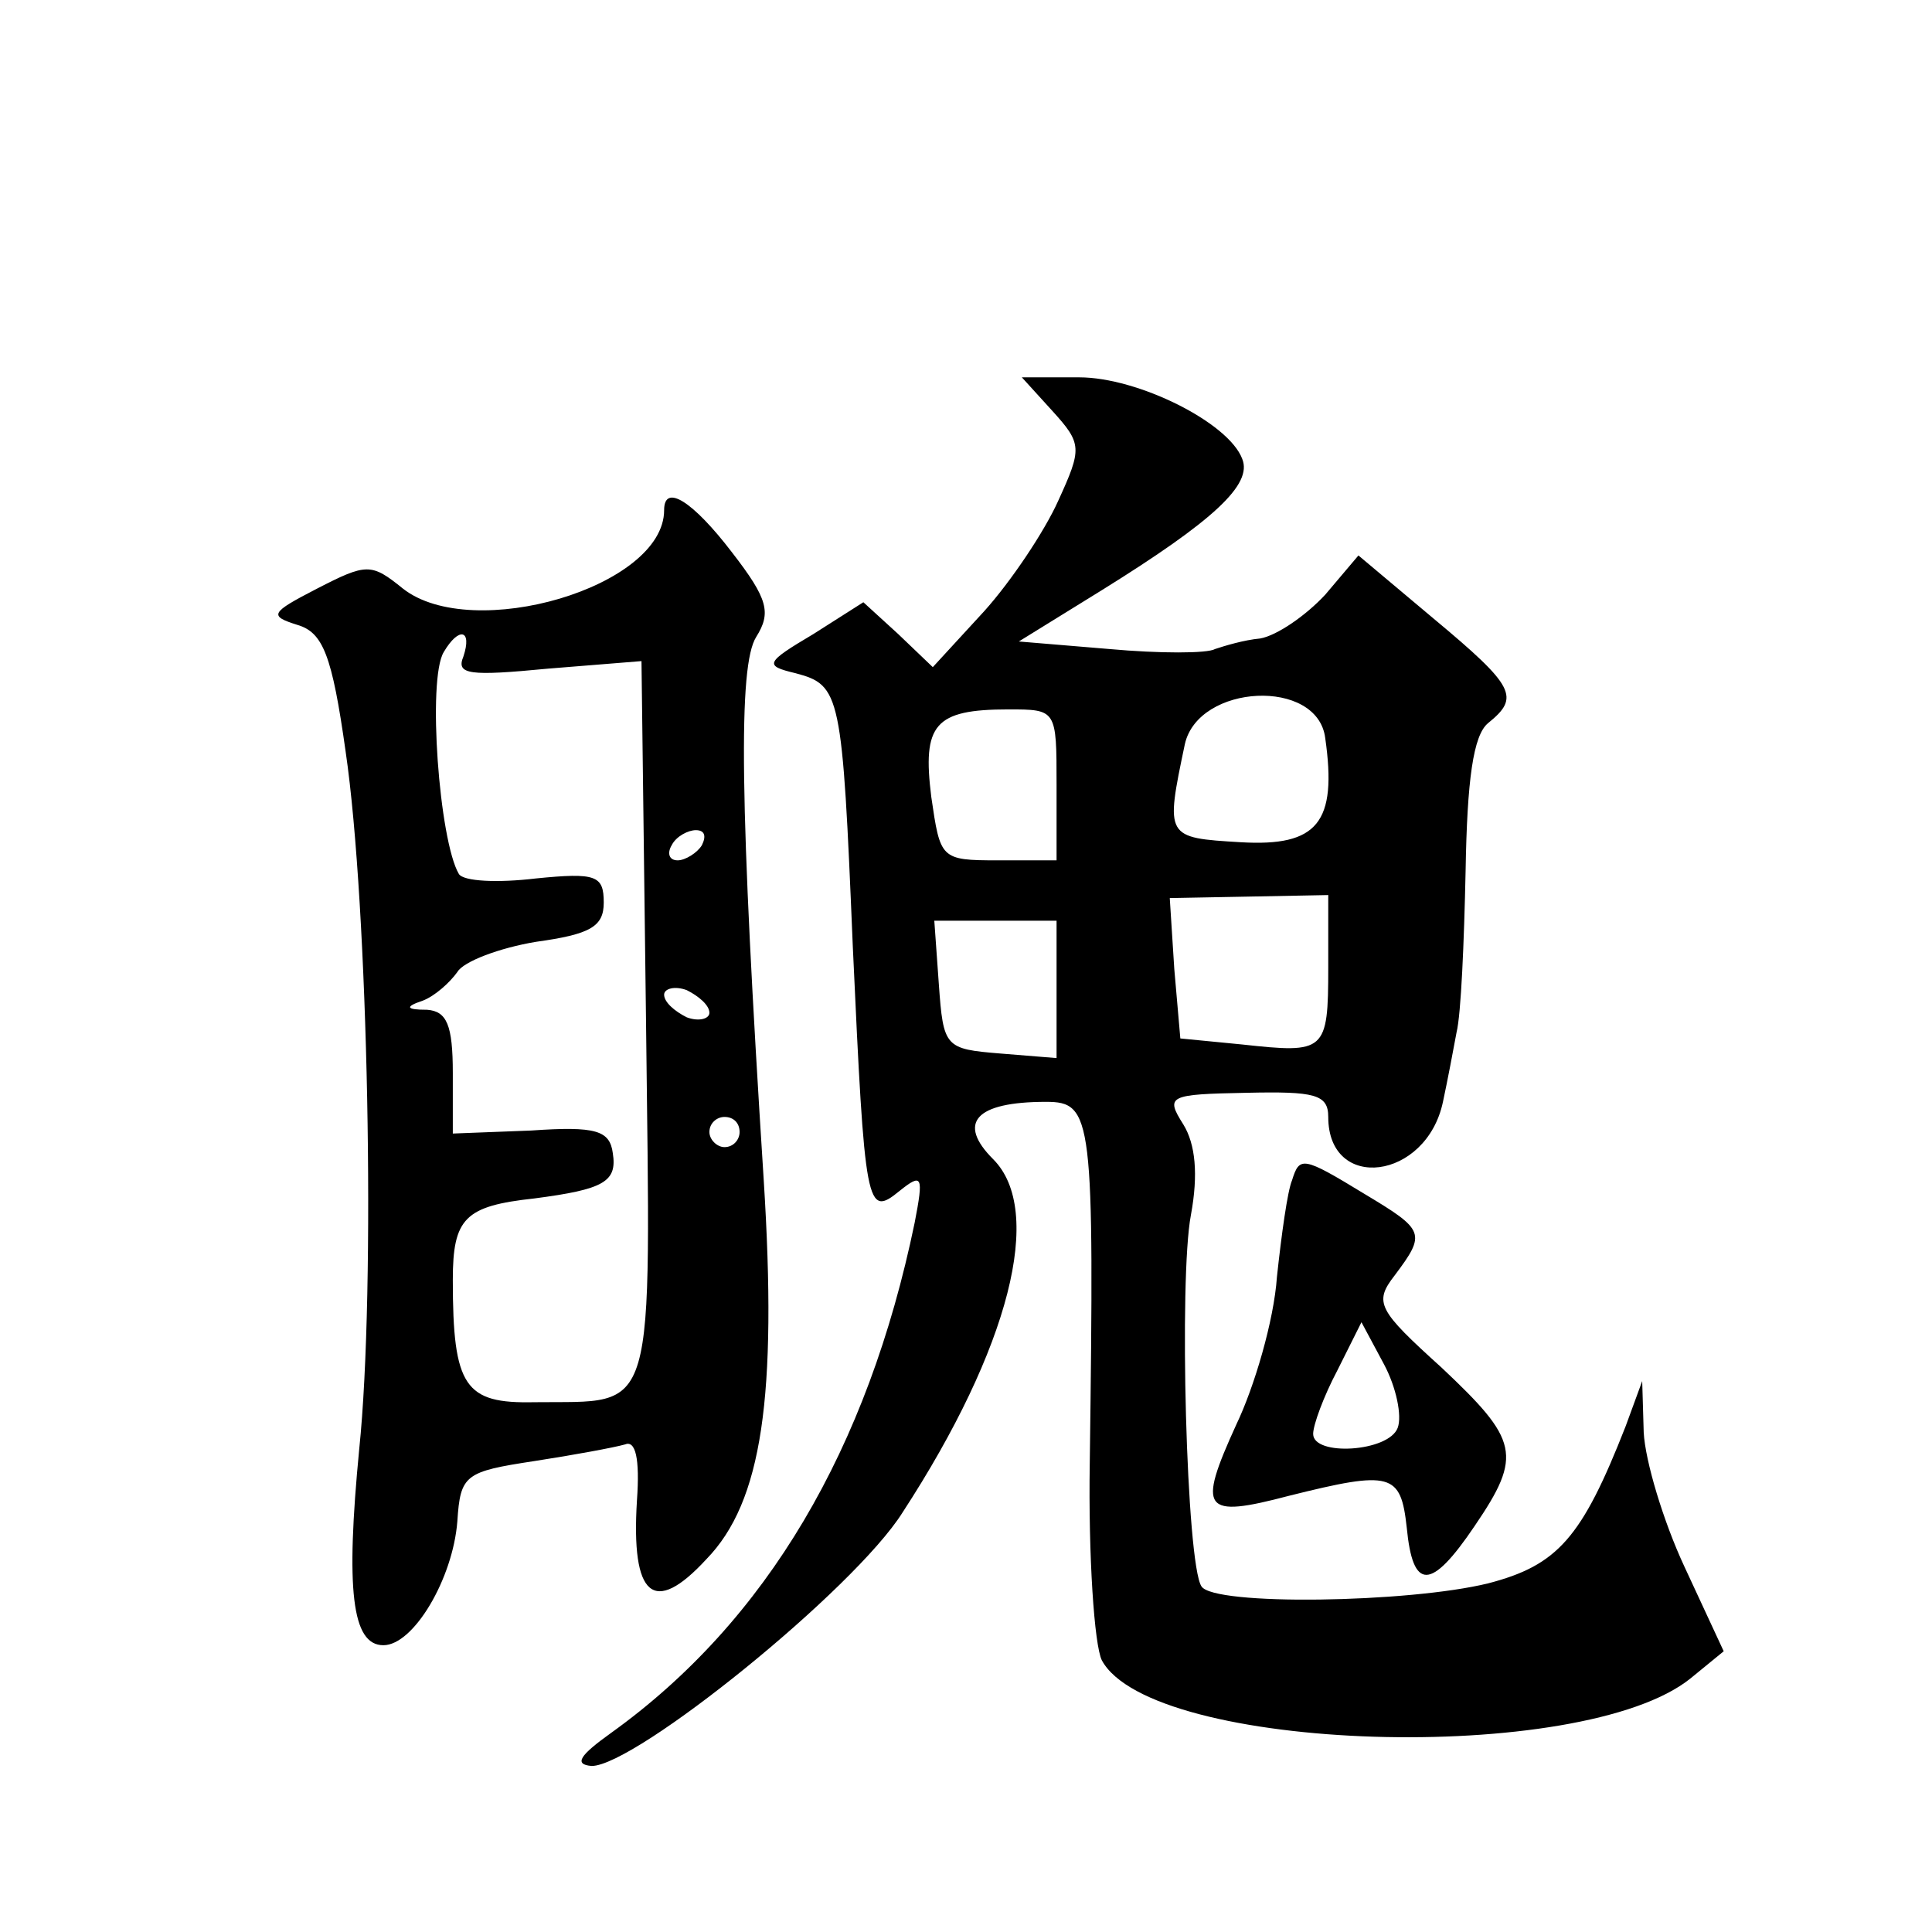 <?xml version="1.0" standalone="no"?>
<!DOCTYPE svg PUBLIC "-//W3C//DTD SVG 20010904//EN"
 "http://www.w3.org/TR/2001/REC-SVG-20010904/DTD/svg10.dtd">
<svg version="1.0" xmlns="http://www.w3.org/2000/svg"
 width="128pt" height="128pt" viewBox="0 0 128 128"
 preserveAspectRatio="xMidYMid meet">
<g transform="translate(0,128) scale(0.1,-0.1)"
fill="#0" stroke="none">
<path d="M697 1008 c20 -22 20 -25 4 -60 -9 -20 -31 -53 -49 -73 l-34 -37 -23 22
-23 21 -33 -21 c-32 -19 -33 -21 -12 -26 30 -8 31 -13 38 -181 8 -174 9 -180 31
-162 15 12 16 10 10 -21 -31 -150 -98 -264 -201 -338 -21 -15 -25 -21 -13 -22 29
0 174 117 206 168 71 109 94 200 60 234 -24 24 -12 38 35 38 31 0 32 -10 29 -239
-1 -62 3 -121 8 -131 33 -61 318 -70 390 -12 l22 18 -26 56 c-14 30 -26 70 -27
89 l-1 34 -11 -30 c-29 -74 -45 -92 -91 -104 -53 -13 -182 -15 -190 -2 -10 15 -15
204 -7 246 5 27 3 47 -5 60 -12 19 -10 20 42 21 45 1 54 -1 54 -16 0 -50 65 -42
76 10 3 14 7 35 9 46 3 12 5 60 6 107 1 60 5 90 15 98 21 17 18 24 -36 69 l-50
42 -22 -26 c-13 -14 -32 -27 -43 -29 -11 -1 -24 -5 -30 -7 -5 -3 -37 -3 -70 0 l-60
5 55 34 c74 46 100 70 93 87 -9 24 -69 54 -108 54 l-38 0 20 -22z m181 -217 c8
-56 -5 -72 -56 -69 -50 3 -50 3 -37 65 9 40 88 44 93 4z m-178 -31 l0 -50 -39 0
c-38 0 -38 1 -44 42 -6 48 2 58 51 58 32 0 32 0 32 -50z m180 -121 c0 -56 -2 -57
-57 -51 l-41 4 -4 46 -3 47 53 1 52 1 0 -48z m-180 -15 l0 -45 -37 3 c-37 3 -38
4 -41 46 l-3 42 40 0 41 0 0 -46z M440 942 c0 -51 -127 -88 -173 -52 -21 17 -24
17 -57 0 -31 -16 -32 -18 -13 -24 17 -5 23 -20 32 -84 15 -102 20 -356 9 -462 -9
-93 -5 -130 16 -130 20 0 46 44 49 82 2 31 5 33 51 40 26 4 53 9 60 11 7 3 10 -9
8 -37 -4 -64 11 -77 46 -39 37 38 47 108 38 251 -16 250 -17 341 -5 360 10 16 8
25 -16 56 -26 34 -45 46 -45 28z m-133 -97 c-5 -12 4 -13 56 -8 l62 5 3 -238 c3
-268 8 -252 -74 -253 -46 -1 -54 10 -54 81 0 41 8 49 54 54 46 6 55 11 52 30 -2
15 -11 18 -54 15 l-52 -2 0 40 c0 32 -4 41 -17 42 -14 0 -15 2 -3 6 8 3 18 12 23
19 4 7 28 16 52 20 36 5 45 10 45 26 0 18 -5 20 -45 16 -25 -3 -48 -2 -51 3 -13
22 -21 129 -10 147 10 17 19 15 13 -3z m158 -125 c-3 -5 -11 -10 -16 -10 -6 0 -7
5 -4 10 3 6 11 10 16 10 6 0 7 -4 4 -10z m5 -111 c0 -4 -7 -6 -15 -3 -8 4 -15 10
-15 15 0 4 7 6 15 3 8 -4 15 -10 15 -15z m20 -79 c0 -5 -4 -10 -10 -10 -5 0 -10
5 -10 10 0 6 5 10 10 10 6 0 10 -4 10 -10z M856 498 c-3 -7 -7 -36 -10 -64 -2 -29
-15 -73 -27 -98 -26 -57 -22 -62 35 -47 68 17 74 15 78 -21 4 -42 16 -42 45 1 32
47 29 57 -22 105 -42 38 -45 43 -31 61 21 28 20 30 -20 54 -41 25 -43 25 -48 9z
m70 -164 c-6 -16 -56 -19 -56 -4 0 6 7 25 16 42 l16 32 15 -28 c8 -15 12 -34 9
-42z"/>
</g>
</svg>
